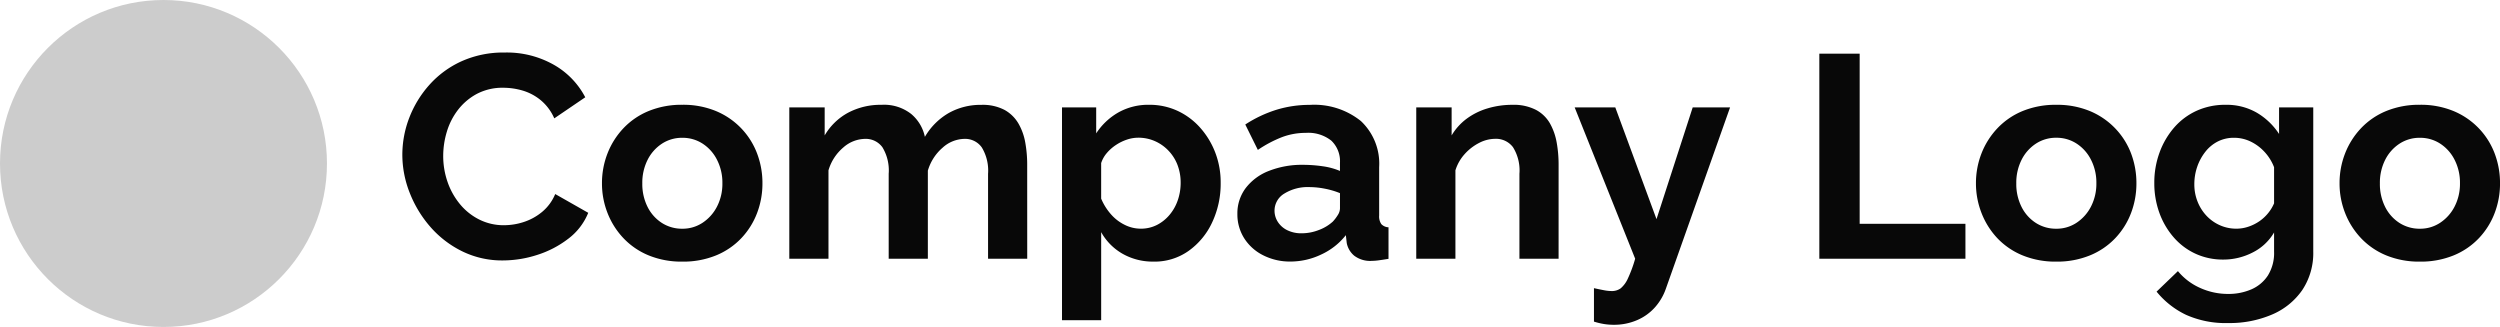<svg xmlns="http://www.w3.org/2000/svg" width="214.091" height="28" viewBox="0 0 214.091 28"><g transform="translate(-61.272 -43)"><path d="M-104.038-11.952a8.8,8.8,0,0,1,.588-3.153,9.13,9.13,0,0,1,1.715-2.819,8.264,8.264,0,0,1,2.753-2.028,8.712,8.712,0,0,1,3.7-.754,8.154,8.154,0,0,1,4.242,1.063,6.826,6.826,0,0,1,2.666,2.769l-2.653,1.805a4.191,4.191,0,0,0-1.176-1.57,4.4,4.4,0,0,0-1.552-.816,5.928,5.928,0,0,0-1.627-.235,4.706,4.706,0,0,0-2.265.519,5.035,5.035,0,0,0-1.614,1.36,5.753,5.753,0,0,0-.964,1.879,7.168,7.168,0,0,0-.313,2.077,6.742,6.742,0,0,0,.375,2.238,6.089,6.089,0,0,0,1.064,1.9A5.082,5.082,0,0,0-97.442-6.4a4.659,4.659,0,0,0,2.115.482,5.487,5.487,0,0,0,1.677-.272,4.772,4.772,0,0,0,1.577-.865,3.93,3.93,0,0,0,1.126-1.533l2.828,1.607a5.24,5.24,0,0,1-1.715,2.225A8.616,8.616,0,0,1-92.5-3.372a9.618,9.618,0,0,1-2.928.47,7.747,7.747,0,0,1-3.479-.779,8.7,8.7,0,0,1-2.716-2.077A9.887,9.887,0,0,1-103.4-8.676,8.871,8.871,0,0,1-104.038-11.952ZM-80.059-2.8a7.424,7.424,0,0,1-2.878-.532A6.235,6.235,0,0,1-85.1-4.806a6.624,6.624,0,0,1-1.364-2.151A6.909,6.909,0,0,1-86.942-9.5a6.975,6.975,0,0,1,.476-2.572A6.624,6.624,0,0,1-85.1-14.227,6.235,6.235,0,0,1-82.938-15.7a7.424,7.424,0,0,1,2.878-.532,7.331,7.331,0,0,1,2.866.532,6.394,6.394,0,0,1,2.165,1.471,6.357,6.357,0,0,1,1.364,2.151A7.142,7.142,0,0,1-73.2-9.5a7.074,7.074,0,0,1-.463,2.547,6.454,6.454,0,0,1-1.352,2.151,6.235,6.235,0,0,1-2.165,1.471A7.424,7.424,0,0,1-80.059-2.8Zm-3.429-6.7a4.352,4.352,0,0,0,.451,2.015,3.462,3.462,0,0,0,1.226,1.372,3.19,3.19,0,0,0,1.752.495,3.09,3.09,0,0,0,1.727-.507,3.652,3.652,0,0,0,1.239-1.385,4.255,4.255,0,0,0,.463-2.015,4.275,4.275,0,0,0-.463-2,3.534,3.534,0,0,0-1.239-1.385,3.147,3.147,0,0,0-1.727-.495,3.133,3.133,0,0,0-1.752.507,3.555,3.555,0,0,0-1.226,1.385A4.352,4.352,0,0,0-83.488-9.5ZM-50.525-3.05h-3.354v-7.27a3.828,3.828,0,0,0-.538-2.263,1.748,1.748,0,0,0-1.489-.729,2.849,2.849,0,0,0-1.865.754,4.105,4.105,0,0,0-1.264,1.966V-3.05h-3.354v-7.27a3.819,3.819,0,0,0-.538-2.275,1.758,1.758,0,0,0-1.489-.717,2.874,2.874,0,0,0-1.865.742,4.029,4.029,0,0,0-1.264,1.953V-3.05H-70.9V-16.008h3.029v2.4a5.174,5.174,0,0,1,2-1.941,5.933,5.933,0,0,1,2.878-.68,3.756,3.756,0,0,1,2.54.791,3.5,3.5,0,0,1,1.164,1.953,5.6,5.6,0,0,1,2.04-2.04,5.544,5.544,0,0,1,2.791-.7,4.013,4.013,0,0,1,1.99.433,3.138,3.138,0,0,1,1.189,1.162,4.956,4.956,0,0,1,.588,1.644,10.572,10.572,0,0,1,.163,1.855Zm10.838.247a5.235,5.235,0,0,1-2.691-.68,4.838,4.838,0,0,1-1.815-1.842V2.217h-3.354V-16.008h2.928v2.225a5.539,5.539,0,0,1,1.9-1.793,5.219,5.219,0,0,1,2.628-.655,5.7,5.7,0,0,1,2.44.519,5.928,5.928,0,0,1,1.94,1.447,6.906,6.906,0,0,1,1.289,2.127,7.112,7.112,0,0,1,.463,2.584,7.762,7.762,0,0,1-.738,3.412,6.175,6.175,0,0,1-2.027,2.436A5.043,5.043,0,0,1-39.687-2.8Zm-1.126-2.819a3.022,3.022,0,0,0,1.4-.321,3.467,3.467,0,0,0,1.089-.878,3.9,3.9,0,0,0,.7-1.261,4.571,4.571,0,0,0,.238-1.471,4.217,4.217,0,0,0-.263-1.508,3.664,3.664,0,0,0-.763-1.224,3.607,3.607,0,0,0-1.164-.828,3.484,3.484,0,0,0-1.439-.3,3.068,3.068,0,0,0-.964.161,3.947,3.947,0,0,0-.939.457,3.722,3.722,0,0,0-.788.692,2.493,2.493,0,0,0-.488.865v3.042a4.867,4.867,0,0,0,.813,1.311,3.767,3.767,0,0,0,1.189.927A3.077,3.077,0,0,0-40.813-5.622Zm8.285-1.261A3.59,3.59,0,0,1-31.815-9.1a4.563,4.563,0,0,1,1.99-1.471,7.723,7.723,0,0,1,2.928-.519,11.653,11.653,0,0,1,1.677.124,5.8,5.8,0,0,1,1.477.4v-.692a2.435,2.435,0,0,0-.738-1.9,3.169,3.169,0,0,0-2.19-.668,5.729,5.729,0,0,0-2.052.371,10.421,10.421,0,0,0-2.052,1.088l-1.076-2.176a10.736,10.736,0,0,1,2.666-1.261,9.677,9.677,0,0,1,2.866-.42,6.367,6.367,0,0,1,4.368,1.385,5.005,5.005,0,0,1,1.564,3.956v4.13a1.154,1.154,0,0,0,.188.742.906.906,0,0,0,.613.272v2.7q-.451.074-.813.124a4.666,4.666,0,0,1-.613.049,2.252,2.252,0,0,1-1.514-.445,1.884,1.884,0,0,1-.638-1.088l-.075-.668A5.722,5.722,0,0,1-25.37-3.4a6.116,6.116,0,0,1-2.6.593,5.062,5.062,0,0,1-2.34-.532A4.084,4.084,0,0,1-31.94-4.794,3.818,3.818,0,0,1-32.528-6.883Zm8.16.668a3.485,3.485,0,0,0,.451-.593,1.088,1.088,0,0,0,.175-.544V-8.664a6.83,6.83,0,0,0-1.3-.383,6.975,6.975,0,0,0-1.327-.136,3.8,3.8,0,0,0-2.14.556,1.7,1.7,0,0,0-.838,1.471,1.758,1.758,0,0,0,.275.94,1.988,1.988,0,0,0,.8.717,2.691,2.691,0,0,0,1.251.272,4.017,4.017,0,0,0,1.477-.284A3.661,3.661,0,0,0-24.369-6.216ZM-5.021-3.05H-8.375v-7.27A3.752,3.752,0,0,0-8.926-12.6a1.817,1.817,0,0,0-1.527-.717,3.017,3.017,0,0,0-1.364.346,4.248,4.248,0,0,0-1.239.952,3.719,3.719,0,0,0-.8,1.4V-3.05H-17.21V-16.008h3.029v2.4a4.873,4.873,0,0,1,1.277-1.422,5.757,5.757,0,0,1,1.79-.89,7.3,7.3,0,0,1,2.14-.309,4.16,4.16,0,0,1,2.015.433,3,3,0,0,1,1.2,1.162,5.135,5.135,0,0,1,.576,1.644,10.573,10.573,0,0,1,.163,1.855ZM-1.992-.528q.451.1.838.173a3.617,3.617,0,0,0,.663.074A1.277,1.277,0,0,0,.3-.516a2.351,2.351,0,0,0,.613-.841A11.186,11.186,0,0,0,1.537-3.05L-3.644-16.008H-.165l3.529,9.57,3.1-9.57h3.2L4.165-.479a4.741,4.741,0,0,1-.914,1.57A4.334,4.334,0,0,1,1.724,2.2a4.948,4.948,0,0,1-2.04.408,5.243,5.243,0,0,1-.8-.062,6.082,6.082,0,0,1-.876-.21Zm19.3-2.522V-20.607h3.454V-6.042H29.82V-3.05ZM37.6-2.8a7.424,7.424,0,0,1-2.878-.532,6.235,6.235,0,0,1-2.165-1.471A6.624,6.624,0,0,1,31.2-6.957,6.909,6.909,0,0,1,30.721-9.5a6.975,6.975,0,0,1,.476-2.572,6.624,6.624,0,0,1,1.364-2.151A6.235,6.235,0,0,1,34.726-15.7,7.424,7.424,0,0,1,37.6-16.23a7.331,7.331,0,0,1,2.866.532,6.394,6.394,0,0,1,2.165,1.471A6.357,6.357,0,0,1,44-12.076,7.142,7.142,0,0,1,44.462-9.5,7.073,7.073,0,0,1,44-6.957a6.454,6.454,0,0,1-1.352,2.151,6.235,6.235,0,0,1-2.165,1.471A7.424,7.424,0,0,1,37.6-2.8ZM34.175-9.5a4.352,4.352,0,0,0,.451,2.015,3.462,3.462,0,0,0,1.226,1.372,3.19,3.19,0,0,0,1.752.495,3.09,3.09,0,0,0,1.727-.507A3.652,3.652,0,0,0,40.57-7.514a4.255,4.255,0,0,0,.463-2.015,4.275,4.275,0,0,0-.463-2,3.534,3.534,0,0,0-1.239-1.385,3.147,3.147,0,0,0-1.727-.495,3.133,3.133,0,0,0-1.752.507,3.555,3.555,0,0,0-1.226,1.385A4.352,4.352,0,0,0,34.175-9.5ZM51.9-2.976a5.593,5.593,0,0,1-2.39-.507,5.537,5.537,0,0,1-1.877-1.422,6.6,6.6,0,0,1-1.214-2.1,7.418,7.418,0,0,1-.425-2.522,7.462,7.462,0,0,1,.451-2.621A6.808,6.808,0,0,1,47.7-14.289a5.651,5.651,0,0,1,1.927-1.434A5.882,5.882,0,0,1,52.1-16.23a5.168,5.168,0,0,1,2.678.68,5.773,5.773,0,0,1,1.9,1.817v-2.275h2.928V-3.669a5.705,5.705,0,0,1-.939,3.3,5.981,5.981,0,0,1-2.591,2.1,9.206,9.206,0,0,1-3.754.729,8.323,8.323,0,0,1-3.6-.7A7.282,7.282,0,0,1,46.189-.231l1.827-1.756a5.187,5.187,0,0,0,1.89,1.434,5.754,5.754,0,0,0,2.415.519,4.91,4.91,0,0,0,1.965-.383A3.215,3.215,0,0,0,55.713-1.6a3.64,3.64,0,0,0,.538-2.065V-5.3a4.387,4.387,0,0,1-1.84,1.719A5.466,5.466,0,0,1,51.9-2.976Zm1.126-2.646A3.194,3.194,0,0,0,54.074-5.8,3.756,3.756,0,0,0,55-6.265a3.562,3.562,0,0,0,.751-.7,3.484,3.484,0,0,0,.5-.828v-3.091a4.092,4.092,0,0,0-.838-1.335,3.939,3.939,0,0,0-1.2-.878,3.251,3.251,0,0,0-1.389-.309,3.022,3.022,0,0,0-1.4.321,3.205,3.205,0,0,0-1.076.9,4.356,4.356,0,0,0-.688,1.286,4.571,4.571,0,0,0-.238,1.471,3.978,3.978,0,0,0,.275,1.484,3.8,3.8,0,0,0,.763,1.212,3.555,3.555,0,0,0,1.151.816A3.423,3.423,0,0,0,53.022-5.622ZM68.741-2.8a7.424,7.424,0,0,1-2.878-.532A6.235,6.235,0,0,1,63.7-4.806a6.624,6.624,0,0,1-1.364-2.151A6.909,6.909,0,0,1,61.858-9.5a6.975,6.975,0,0,1,.476-2.572A6.624,6.624,0,0,1,63.7-14.227,6.235,6.235,0,0,1,65.862-15.7a7.424,7.424,0,0,1,2.878-.532,7.331,7.331,0,0,1,2.866.532,6.394,6.394,0,0,1,2.165,1.471,6.357,6.357,0,0,1,1.364,2.151A7.142,7.142,0,0,1,75.6-9.5a7.073,7.073,0,0,1-.463,2.547,6.454,6.454,0,0,1-1.352,2.151,6.235,6.235,0,0,1-2.165,1.471A7.424,7.424,0,0,1,68.741-2.8ZM65.312-9.5a4.352,4.352,0,0,0,.451,2.015,3.462,3.462,0,0,0,1.226,1.372,3.19,3.19,0,0,0,1.752.495,3.09,3.09,0,0,0,1.727-.507,3.652,3.652,0,0,0,1.239-1.385,4.255,4.255,0,0,0,.463-2.015,4.275,4.275,0,0,0-.463-2,3.534,3.534,0,0,0-1.239-1.385,3.147,3.147,0,0,0-1.727-.495,3.133,3.133,0,0,0-1.752.507,3.555,3.555,0,0,0-1.226,1.385A4.352,4.352,0,0,0,65.312-9.5Z" transform="translate(199.765 68.205)" fill="#080808"/><circle cx="14" cy="14" r="14" transform="translate(61.272 43)" fill="#ccc"/></g></svg>